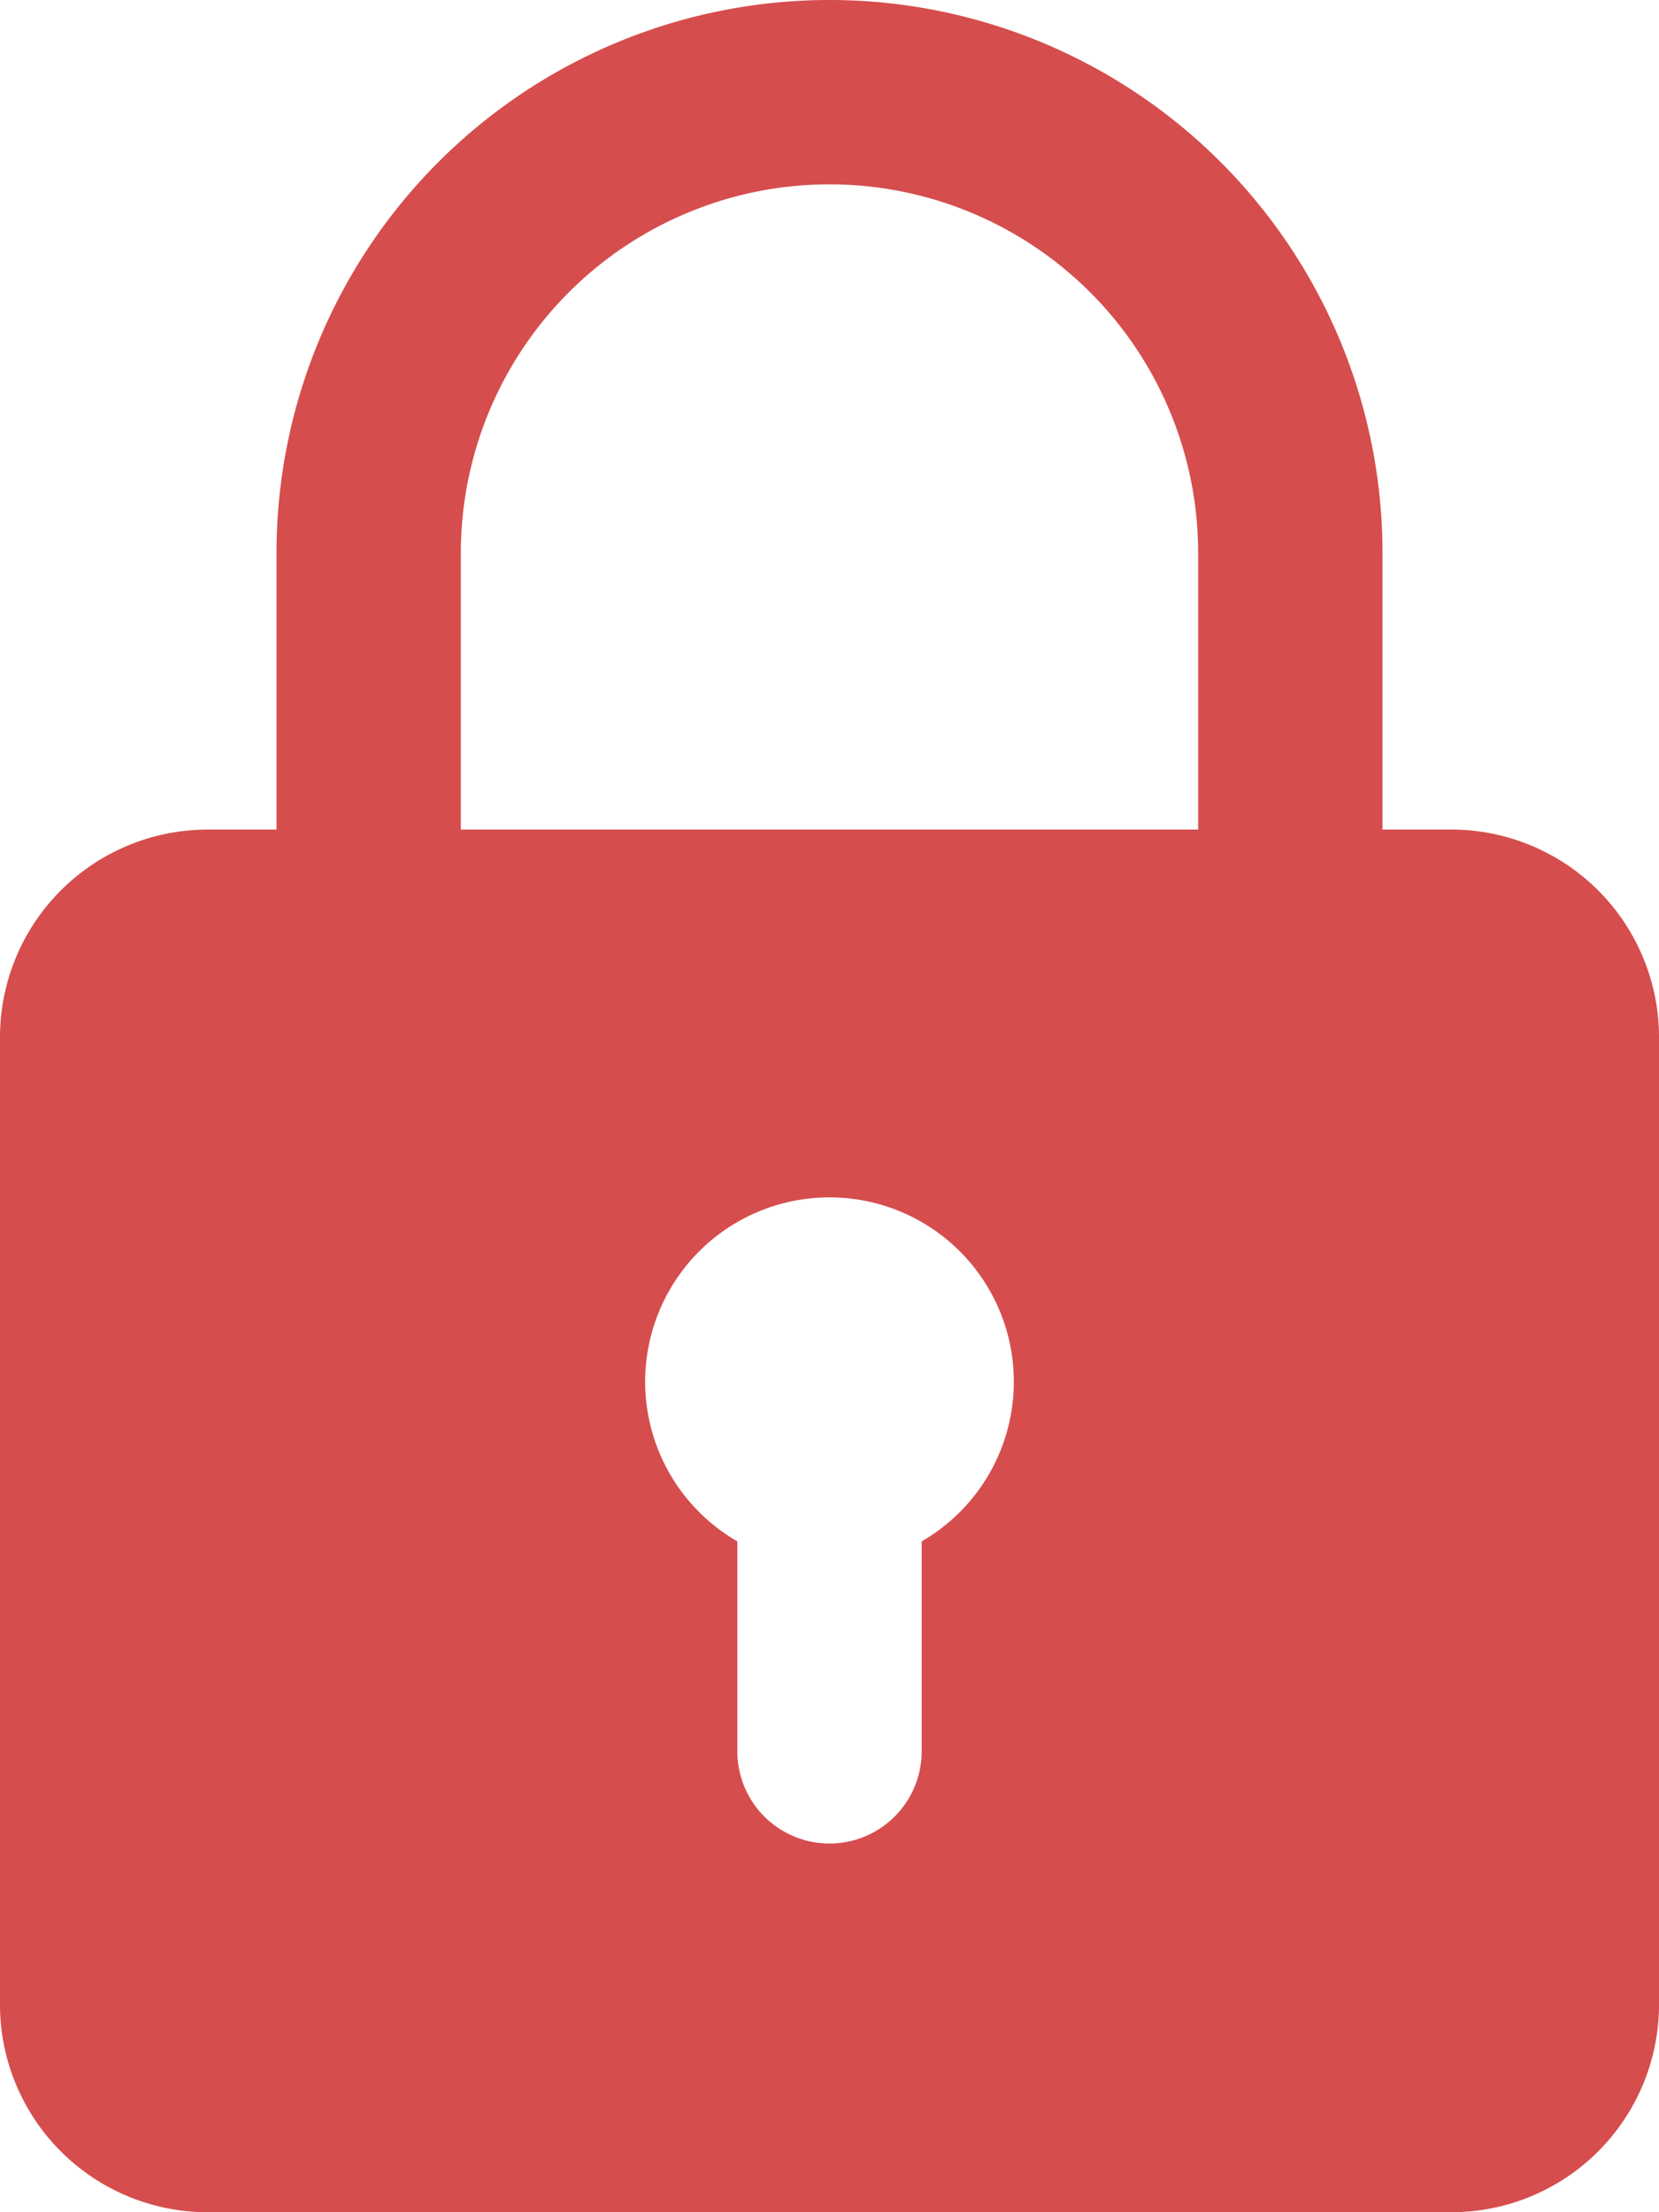 <svg xmlns="http://www.w3.org/2000/svg" width="117.414" height="156.553" viewBox="0 0 117.414 156.553">
  <path id="Pratique" d="M105.738,58.707h-4.892V39.138a39.138,39.138,0,1,0-78.276,0V58.707H17.677A14.7,14.7,0,0,0,3,73.384v68.492a14.7,14.7,0,0,0,14.677,14.677h88.061a14.7,14.7,0,0,0,14.677-14.677V73.384A14.7,14.7,0,0,0,105.738,58.707ZM35.615,39.138a26.092,26.092,0,1,1,52.184,0V58.707H35.615Zm32.615,69.94v14.859a6.523,6.523,0,0,1-13.046,0V109.078a13.046,13.046,0,1,1,13.046,0Z" transform="translate(-3)" fill="#d64d4d"/>
</svg>
